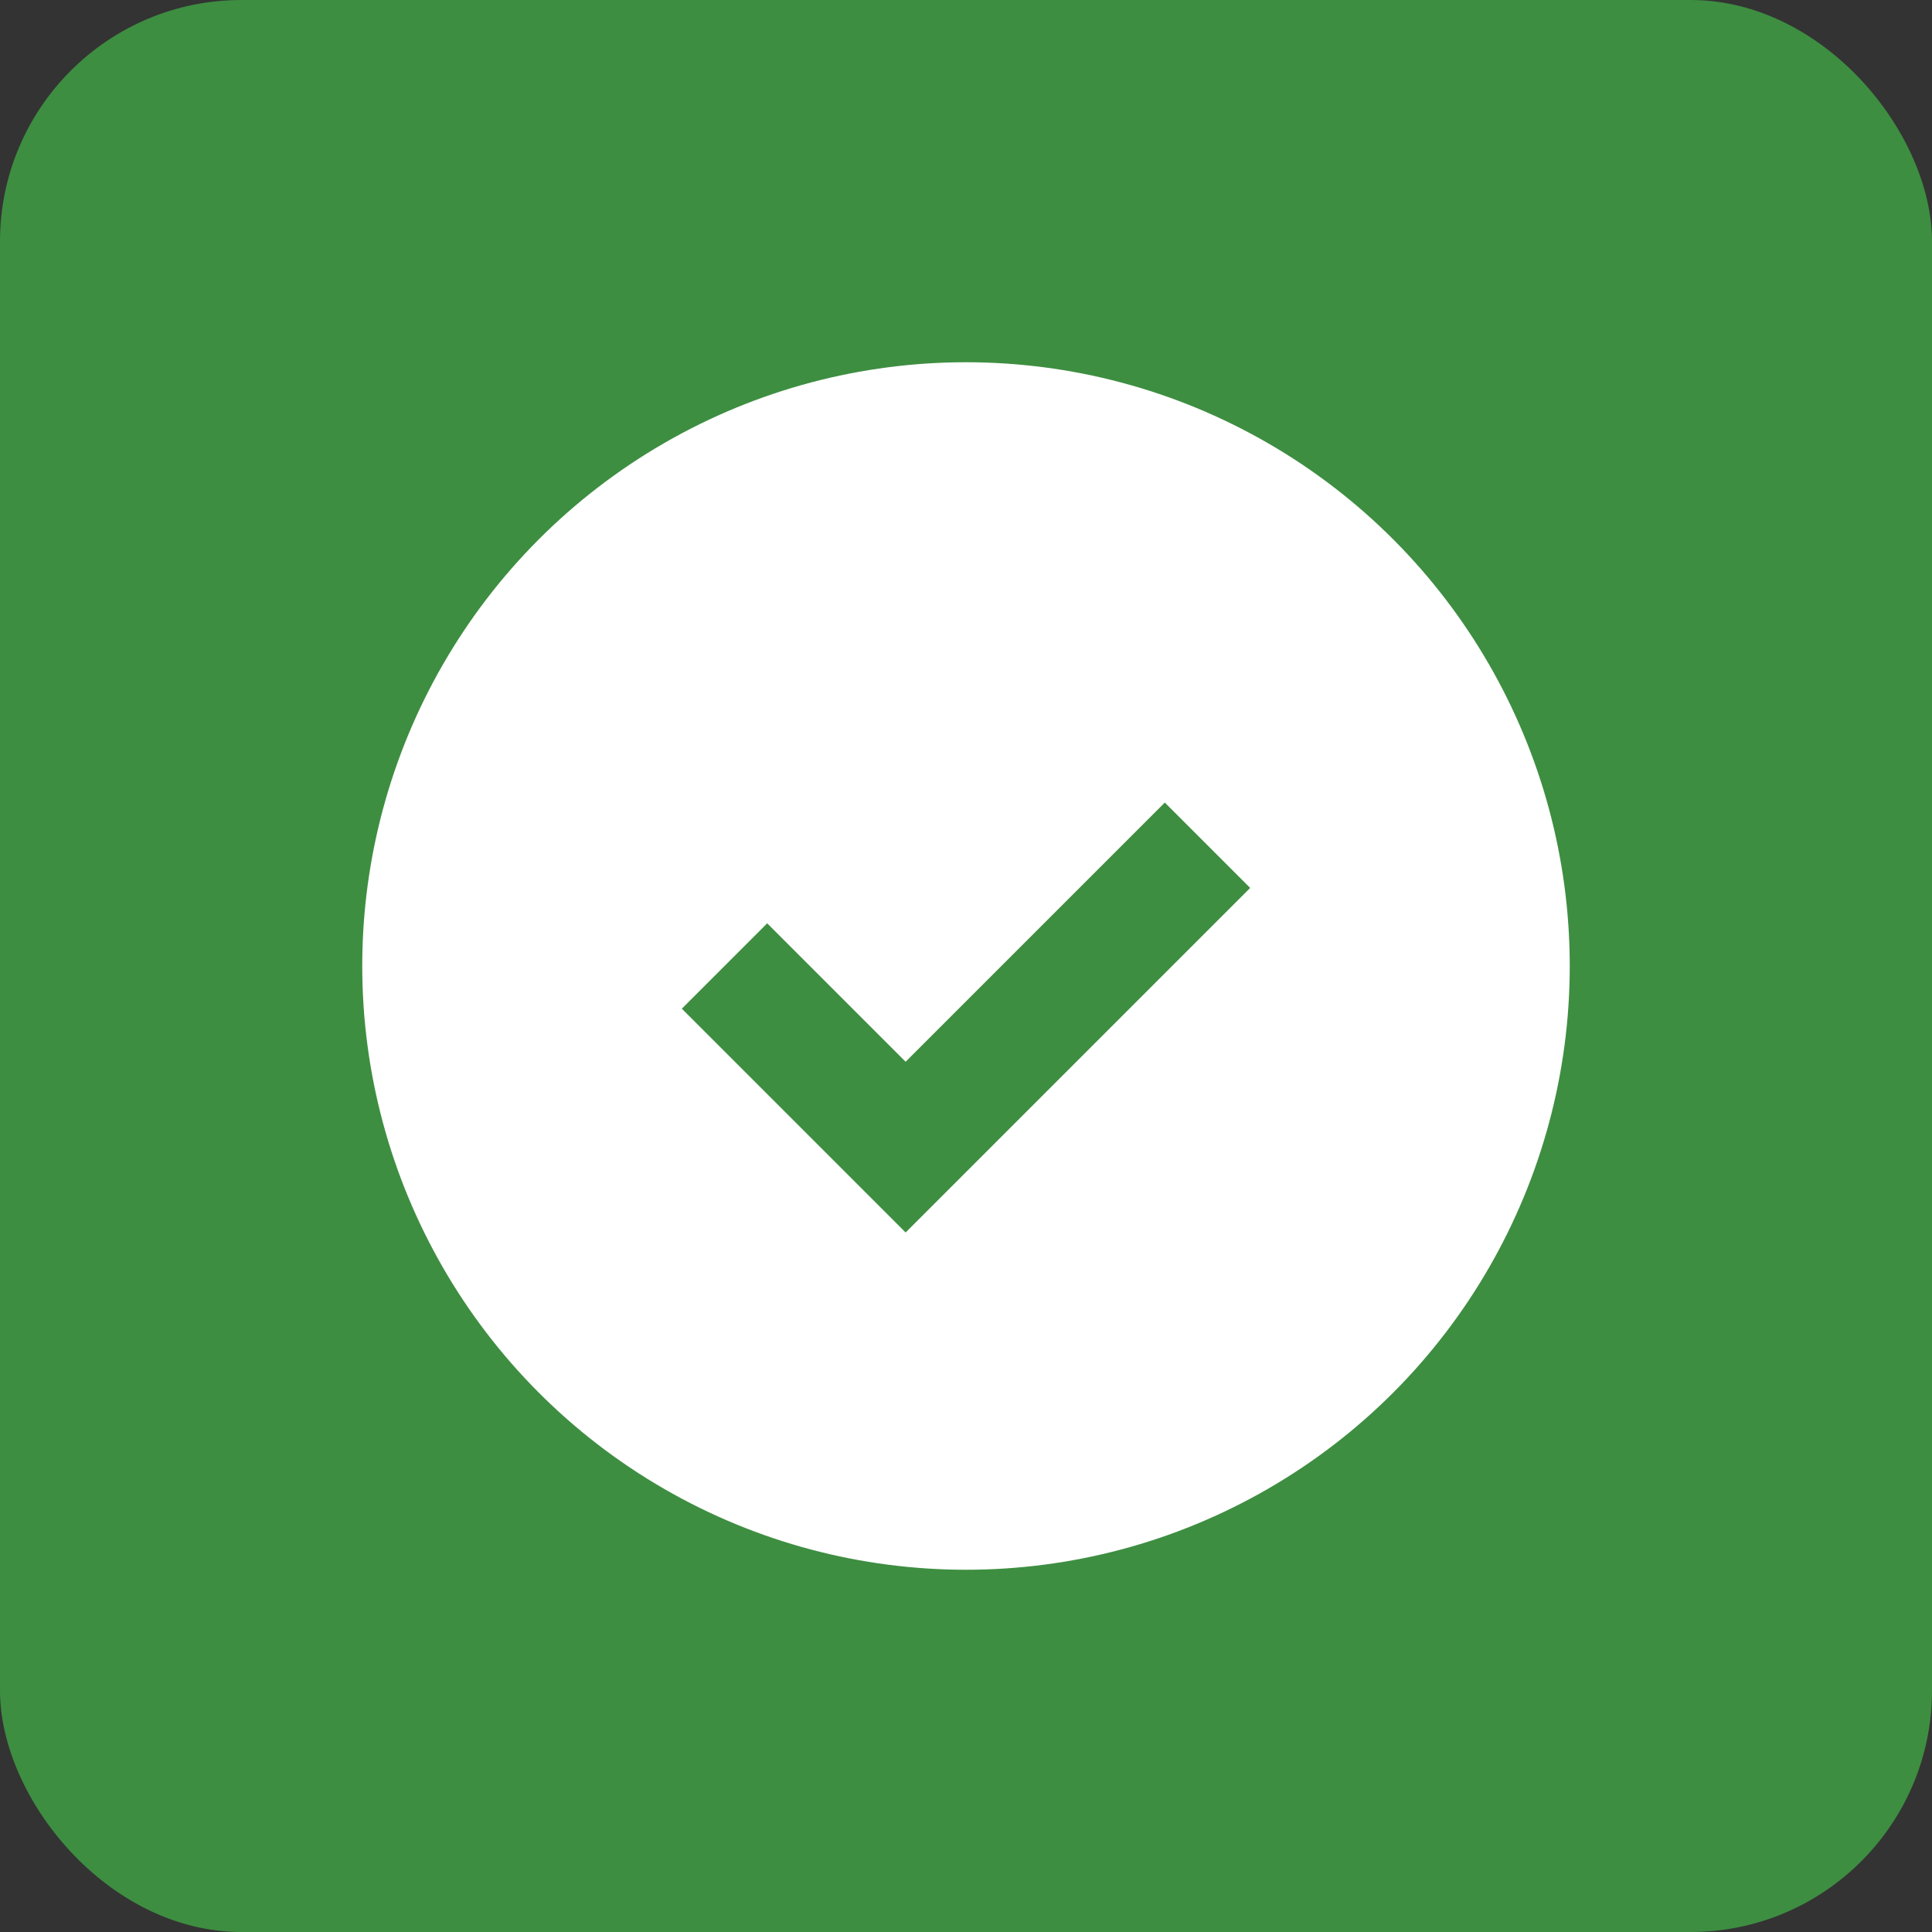 <svg xmlns="http://www.w3.org/2000/svg" width="32" height="32" viewBox="0 0 32 32">
  <rect x="0" y="0" width="32" height="32" fill="#333333" stroke="none"/>
  <rect width="32" height="32" rx="4" fill="#3e8e41"/>
  <circle cx="16" cy="16" r="10" fill="#ffffff"/>
  <path d="M12 16 L15 19 L20 14" stroke="#3e8e41" stroke-width="2" fill="none"/>
</svg>
